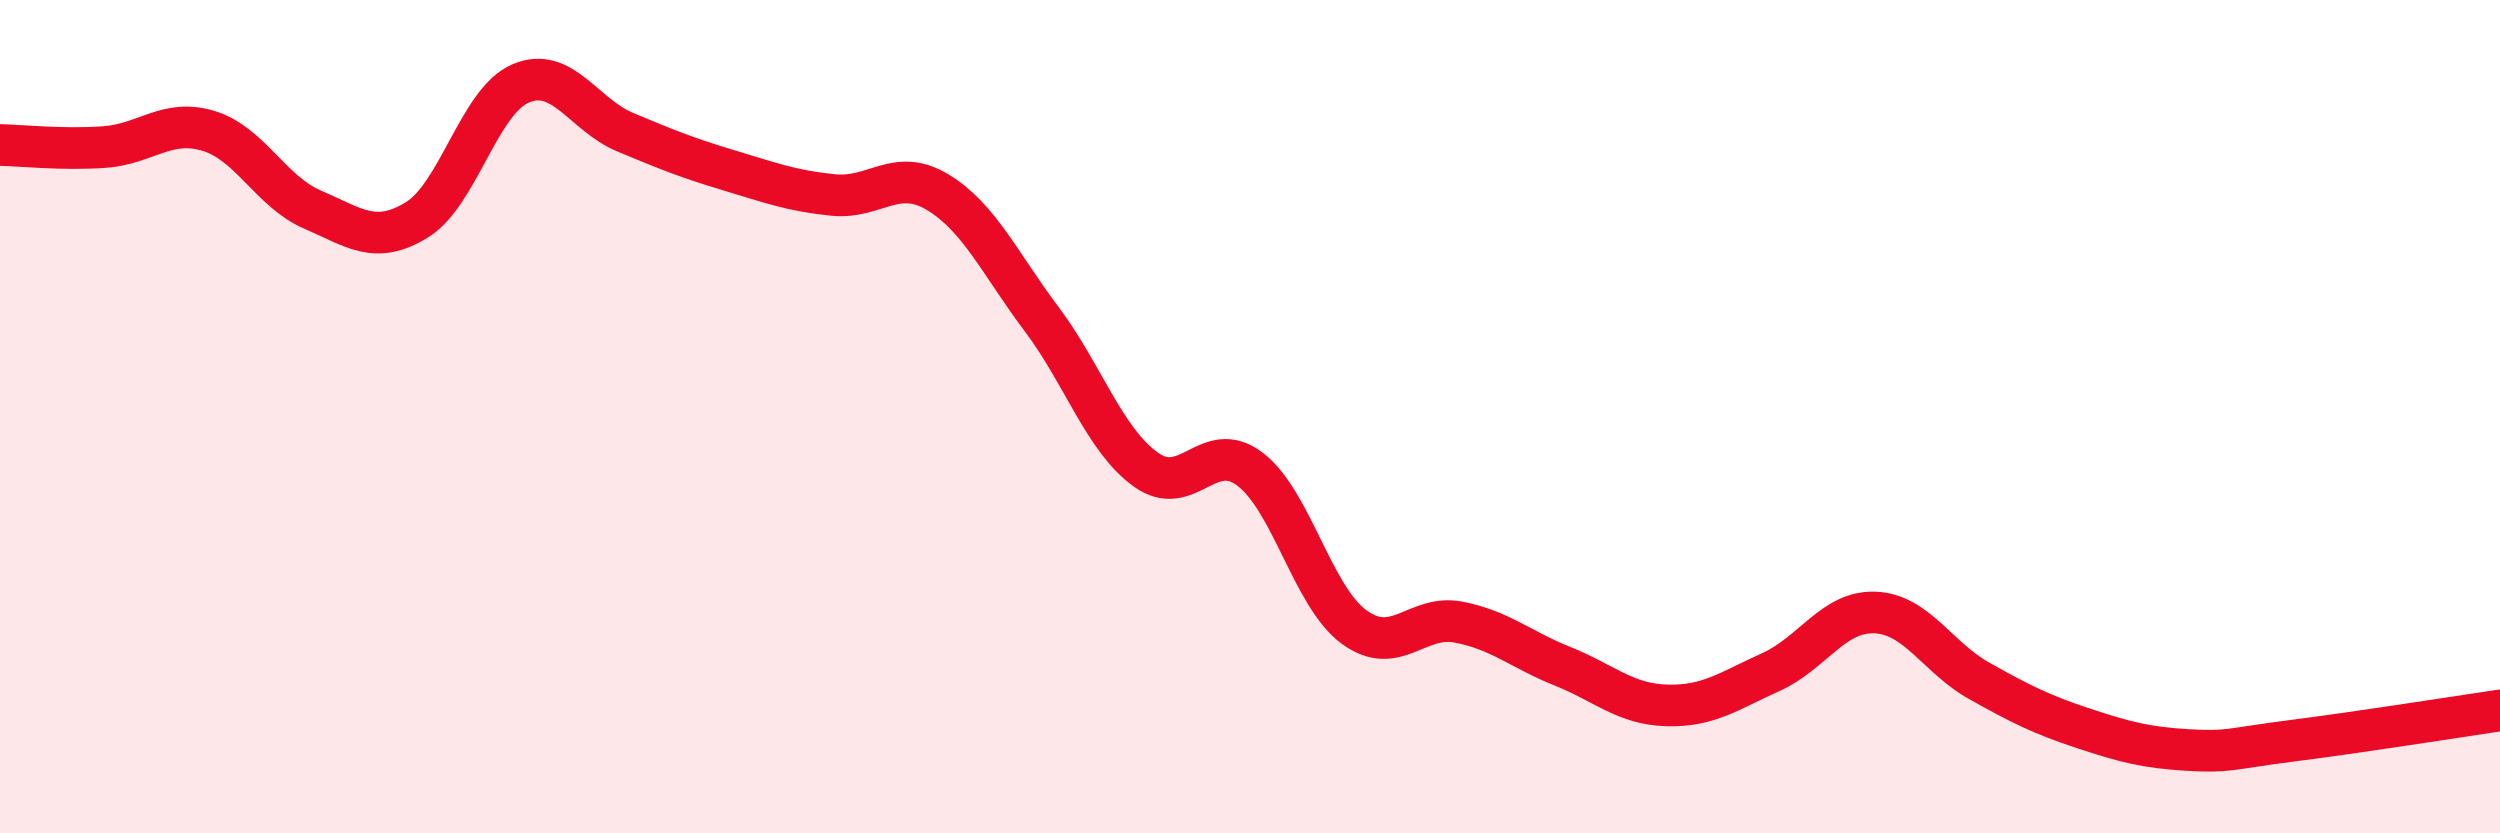 
    <svg width="60" height="20" viewBox="0 0 60 20" xmlns="http://www.w3.org/2000/svg">
      <path
        d="M 0,3.48 C 0.5,3.49 1.5,3.6 2.5,3.53 C 3.5,3.46 4,2.84 5,3.14 C 6,3.44 6.5,4.6 7.5,5.03 C 8.5,5.46 9,5.89 10,5.28 C 11,4.67 11.5,2.42 12.5,2 C 13.5,1.58 14,2.75 15,3.17 C 16,3.59 16.5,3.79 17.5,4.09 C 18.5,4.39 19,4.58 20,4.68 C 21,4.78 21.5,4.01 22.5,4.61 C 23.5,5.21 24,6.33 25,7.66 C 26,8.99 26.5,10.55 27.5,11.27 C 28.5,11.99 29,10.5 30,11.26 C 31,12.02 31.5,14.32 32.5,15.05 C 33.5,15.78 34,14.74 35,14.93 C 36,15.12 36.5,15.59 37.5,15.99 C 38.5,16.39 39,16.9 40,16.93 C 41,16.96 41.5,16.58 42.5,16.13 C 43.5,15.68 44,14.66 45,14.7 C 46,14.74 46.5,15.78 47.5,16.34 C 48.5,16.9 49,17.15 50,17.48 C 51,17.81 51.5,17.94 52.5,18 C 53.5,18.06 53.5,17.97 55,17.78 C 56.5,17.59 59,17.2 60,17.05L60 20L0 20Z"
        fill="#EB0A25"
        opacity="0.1"
        stroke-linecap="round"
        stroke-linejoin="round"
      />
      <path
        d="M 0,3.48 C 0.5,3.49 1.5,3.6 2.5,3.53 C 3.5,3.46 4,2.84 5,3.14 C 6,3.44 6.5,4.6 7.5,5.03 C 8.5,5.46 9,5.89 10,5.28 C 11,4.67 11.5,2.42 12.5,2 C 13.5,1.58 14,2.75 15,3.17 C 16,3.59 16.5,3.79 17.5,4.09 C 18.5,4.39 19,4.58 20,4.68 C 21,4.78 21.5,4.01 22.5,4.61 C 23.5,5.21 24,6.33 25,7.66 C 26,8.99 26.5,10.55 27.5,11.27 C 28.5,11.99 29,10.5 30,11.26 C 31,12.02 31.5,14.32 32.5,15.05 C 33.5,15.78 34,14.74 35,14.93 C 36,15.12 36.5,15.59 37.5,15.99 C 38.5,16.39 39,16.9 40,16.93 C 41,16.96 41.5,16.58 42.5,16.13 C 43.5,15.68 44,14.66 45,14.7 C 46,14.74 46.5,15.78 47.5,16.34 C 48.5,16.9 49,17.15 50,17.48 C 51,17.81 51.5,17.94 52.5,18 C 53.5,18.06 53.5,17.97 55,17.78 C 56.5,17.59 59,17.2 60,17.05"
        stroke="#EB0A25"
        stroke-width="1"
        fill="none"
        stroke-linecap="round"
        stroke-linejoin="round"
      />
    </svg>
  